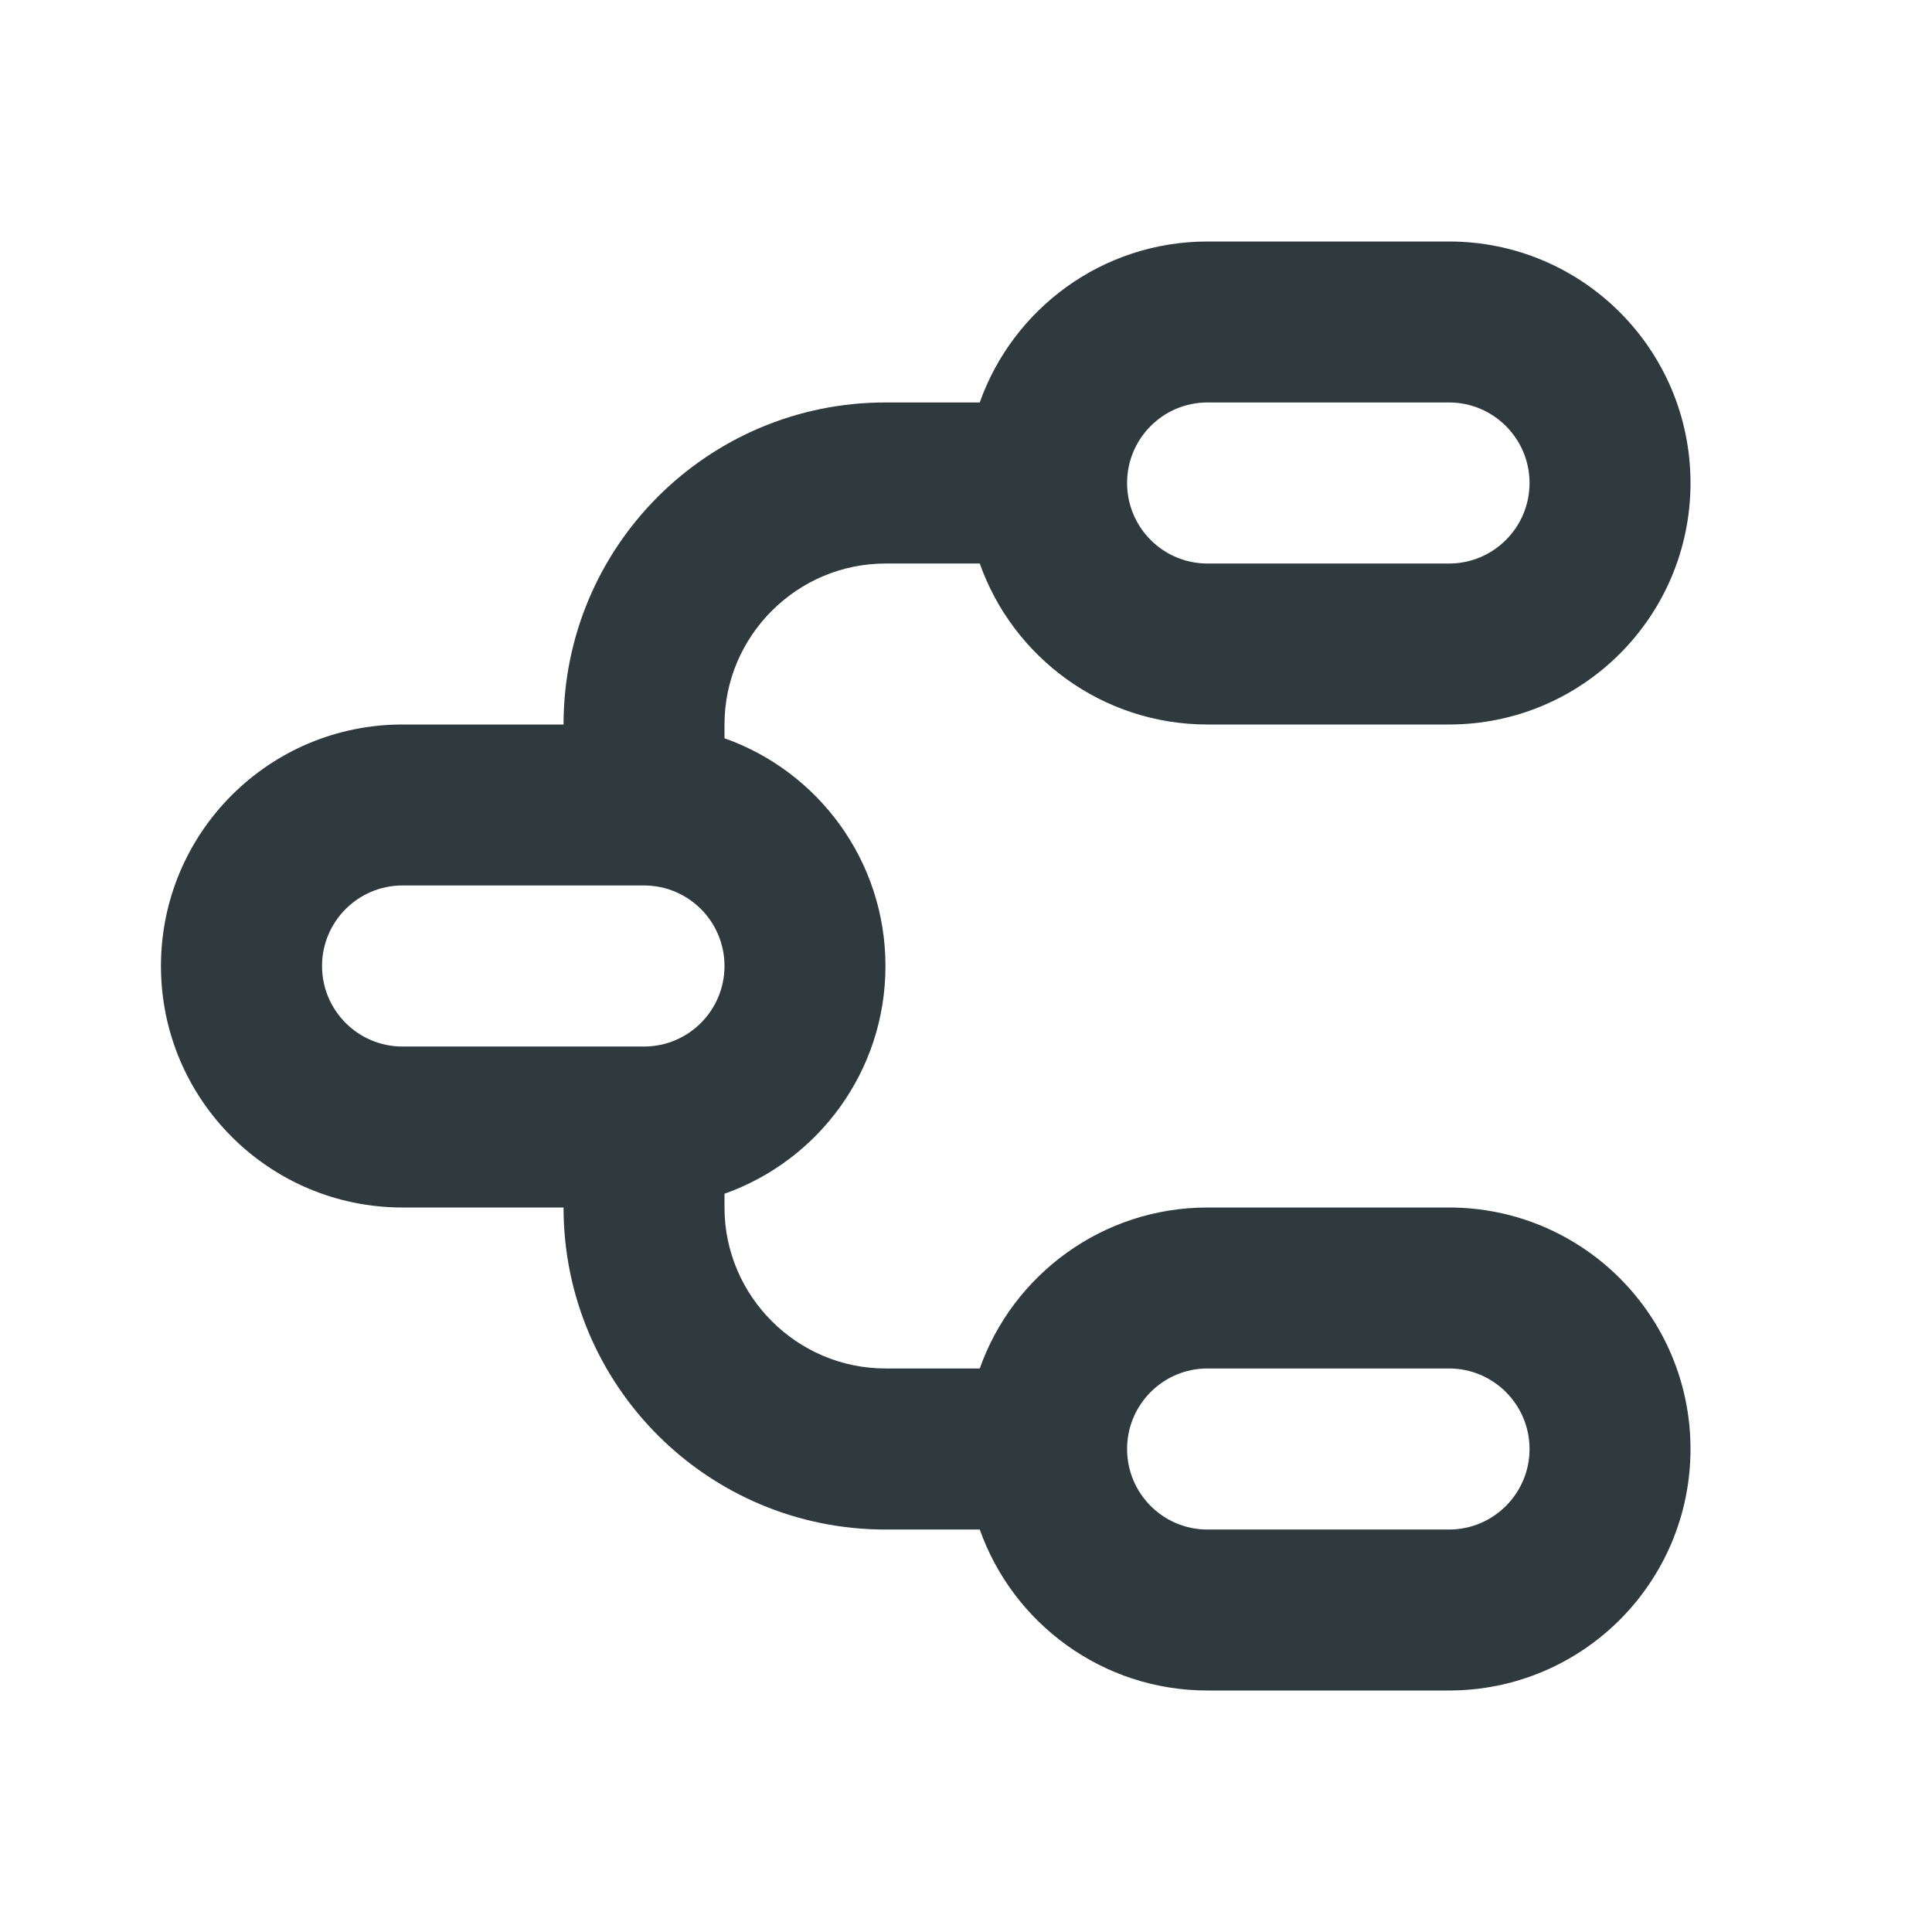 <svg width="16" height="16" viewBox="0 0 16 16" fill="none" xmlns="http://www.w3.org/2000/svg">
<g clip-path="url(#clip0_1082_3092)">
<path d="M12 2C13.105 2 14 2.895 14 4C14 5.105 13.105 6 12 6H10C9.13 6 8.389 5.444 8.114 4.667H7.333C6.6 4.667 6 5.267 6 6V6.114C6.777 6.389 7.333 7.129 7.333 8C7.333 8.871 6.777 9.611 6 9.886V10C6 10.733 6.6 11.333 7.333 11.333H8.114C8.388 10.557 9.13 10 10 10H12C13.105 10 14 10.895 14 12C14 13.105 13.105 14 12 14H10C9.13 14 8.389 13.444 8.114 12.667H7.333C5.86 12.667 4.667 11.473 4.667 10H3.333C2.229 10 1.333 9.105 1.333 8C1.333 6.895 2.229 6 3.333 6H4.667C4.667 4.527 5.86 3.333 7.333 3.333H8.114C8.388 2.557 9.13 2 10 2H12ZM12 11.333H10C9.632 11.333 9.334 11.632 9.334 12C9.334 12.368 9.632 12.667 10 12.667H12C12.368 12.667 12.667 12.368 12.667 12C12.667 11.632 12.368 11.333 12 11.333ZM5.333 7.333H3.333C2.966 7.333 2.667 7.632 2.667 8C2.667 8.368 2.966 8.667 3.333 8.667H5.333C5.702 8.667 6 8.368 6 8C6 7.632 5.702 7.333 5.333 7.333ZM12 3.333H10C9.632 3.333 9.334 3.632 9.334 4C9.334 4.368 9.632 4.667 10 4.667H12C12.368 4.667 12.667 4.368 12.667 4C12.667 3.632 12.368 3.333 12 3.333Z" fill="#2F3A3F"/>
</g>
<defs>
<clipPath id="clip0_1082_3092">
<rect width="16" height="16" fill="white"/>
</clipPath>
</defs>
</svg>
